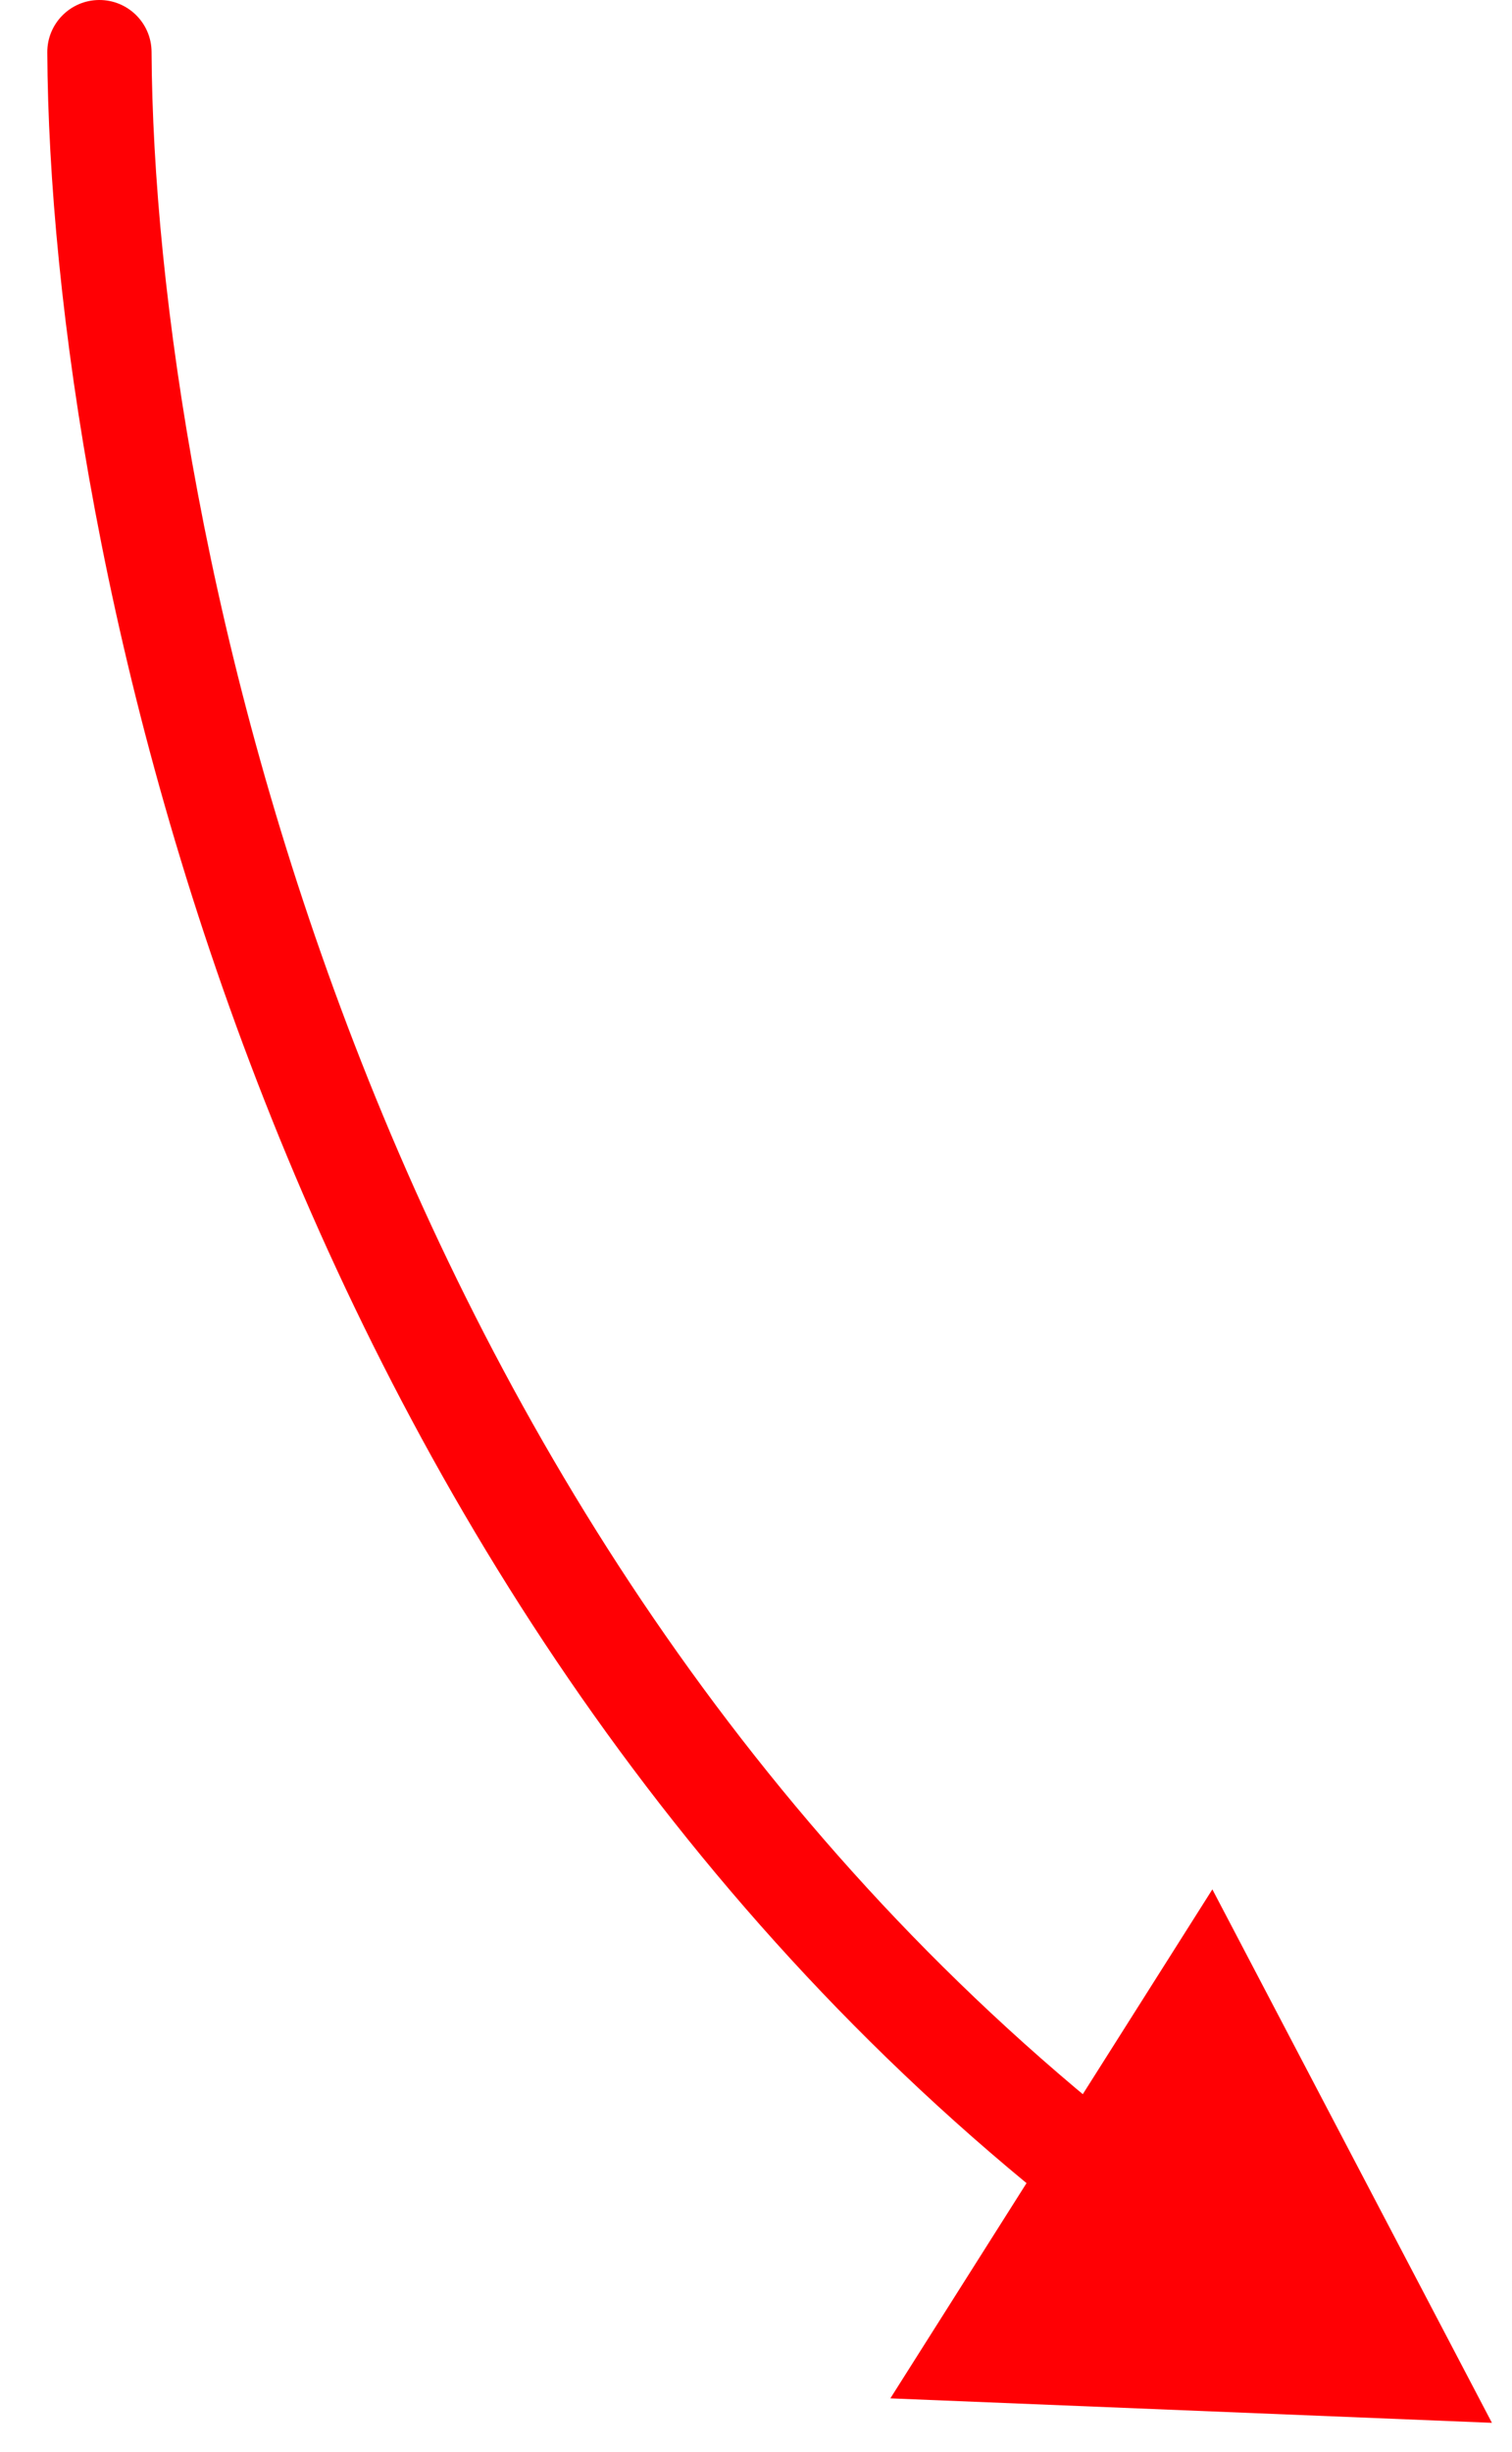 <svg xmlns="http://www.w3.org/2000/svg" width="29" height="47" viewBox="0 0 29 47" fill="none"><path d="M2.907 0.995C2.904 0.442 2.453 -0.003 1.901 6.78923e-05C1.349 0.003 0.904 0.453 0.907 1.005L2.907 0.995ZM28.615 46.444L23.253 36.218L17.077 45.975L28.615 46.444ZM0.907 1.005C0.958 10.521 5.102 30.316 20.391 42.417L21.633 40.848C6.998 29.267 2.956 10.176 2.907 0.995L0.907 1.005Z" fill="#FF0004"></path></svg>